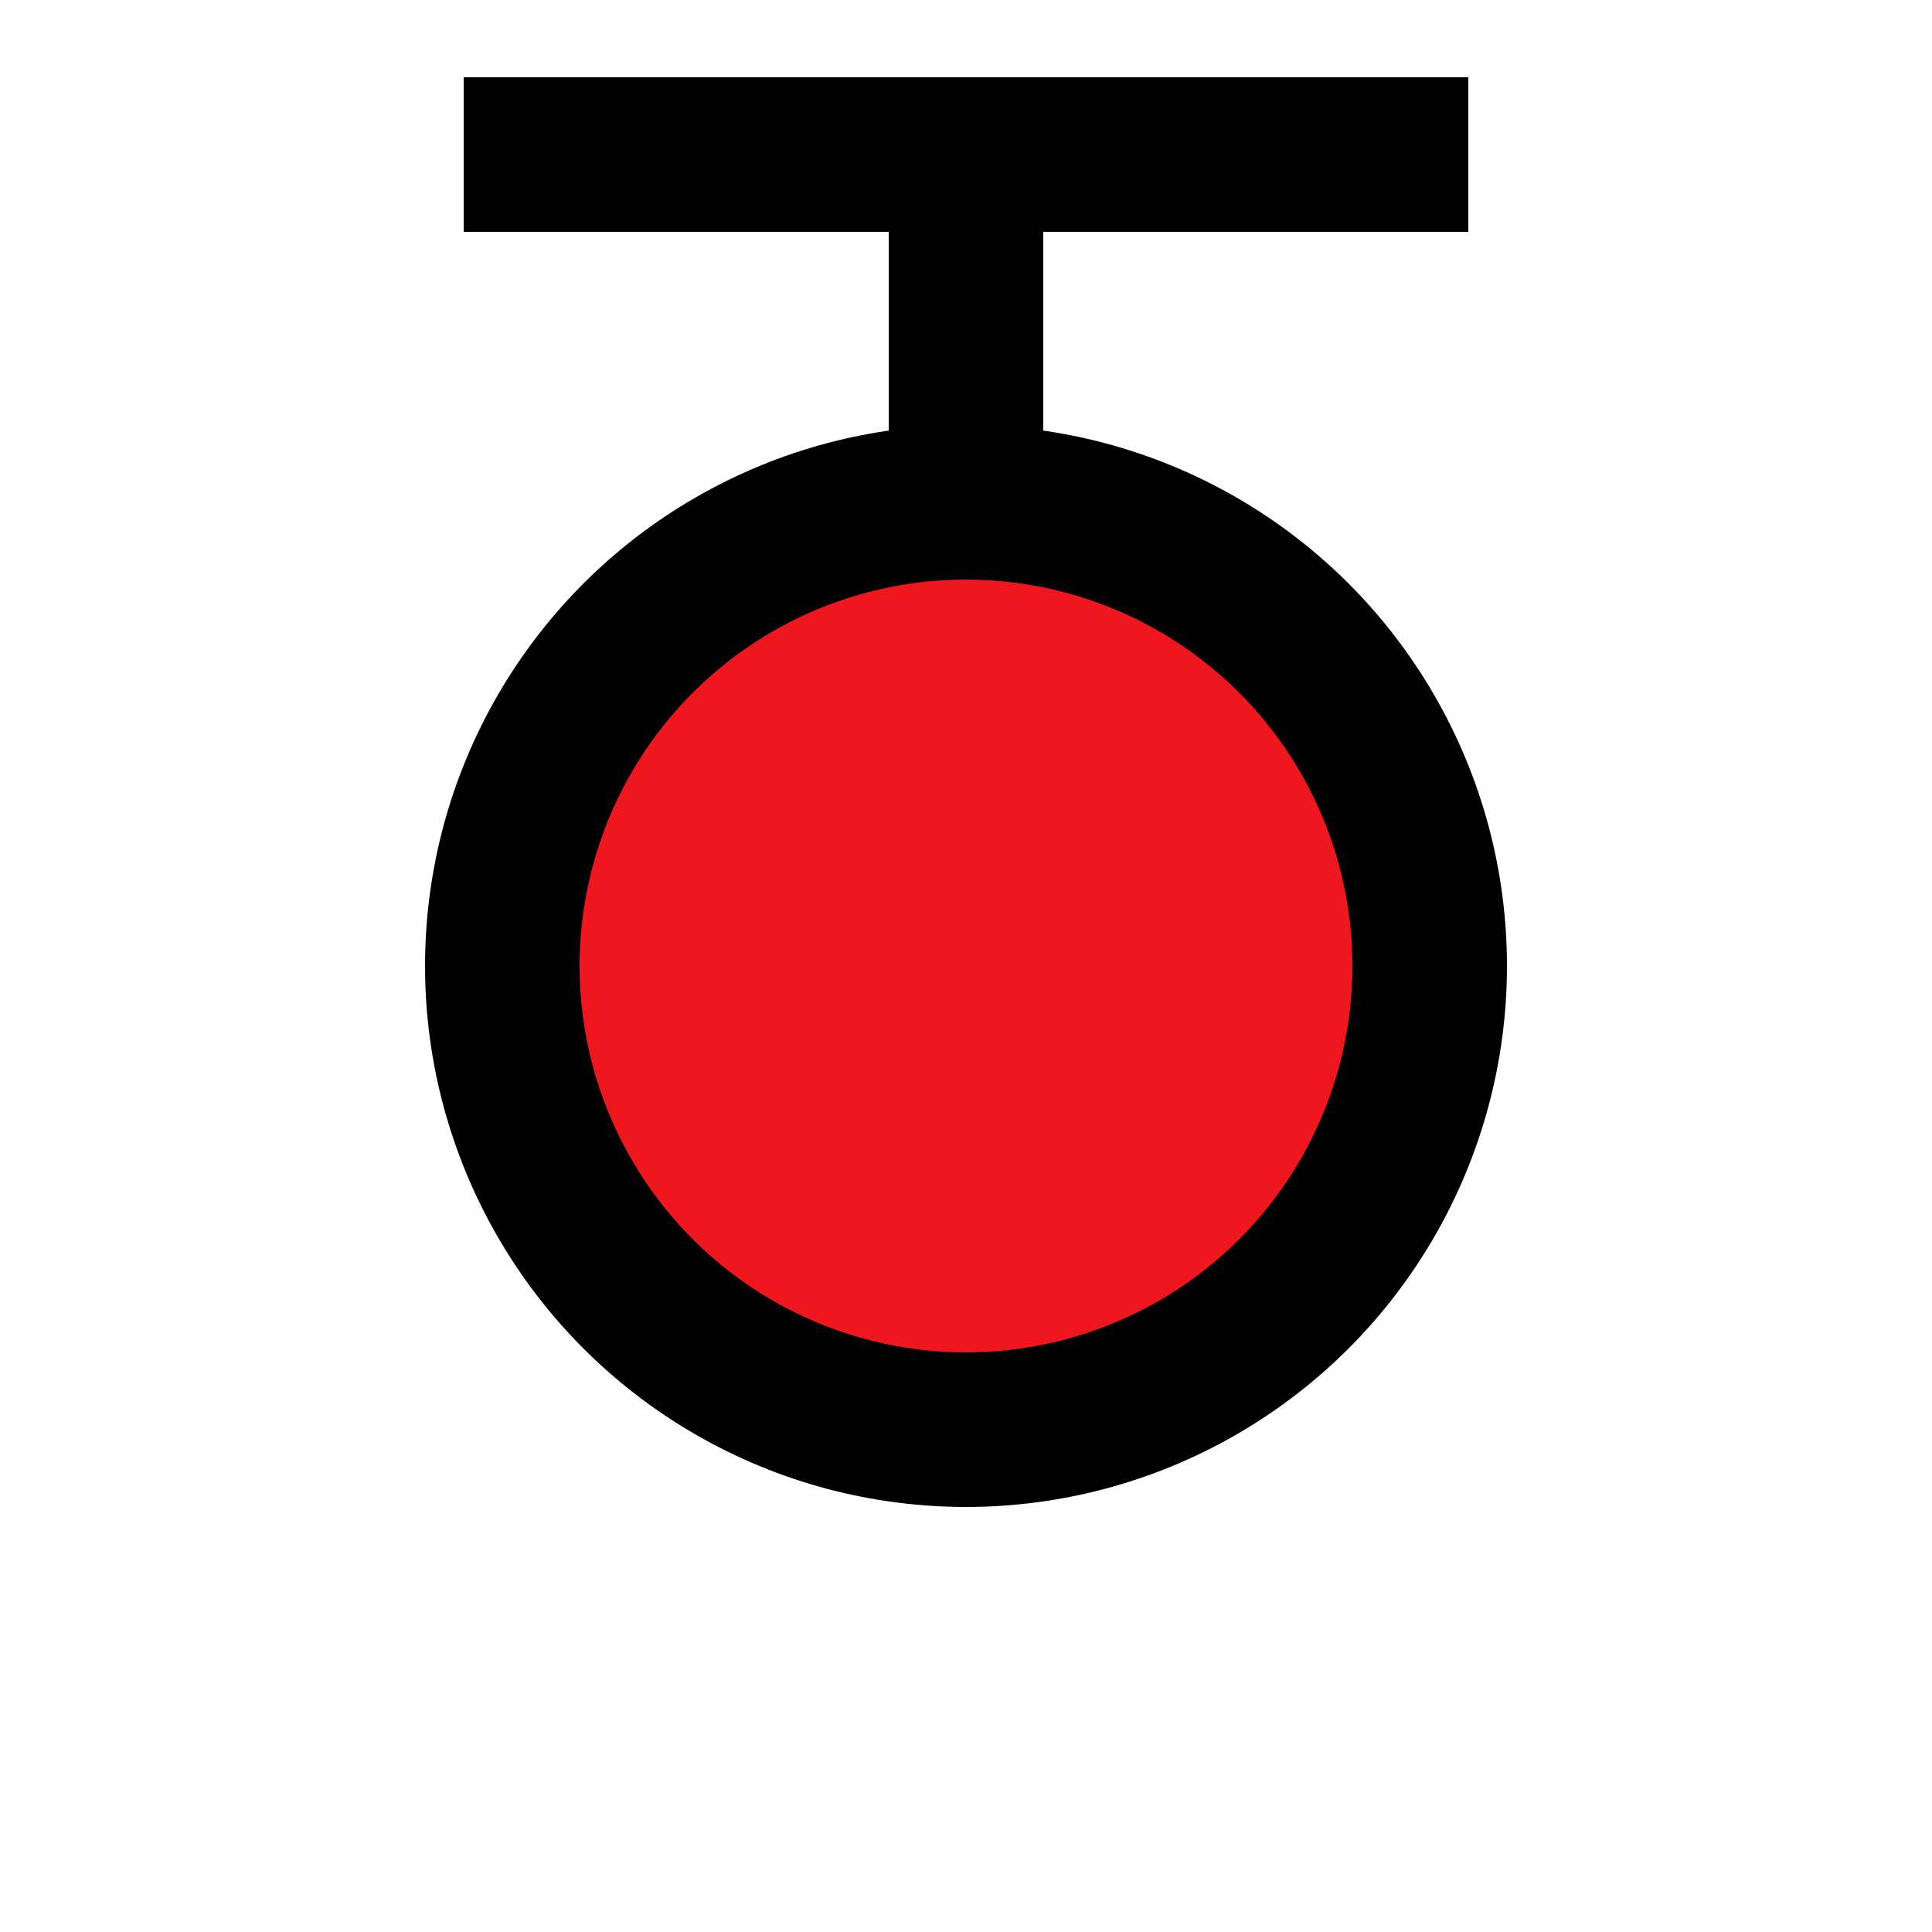 <?xml version="1.0" encoding="UTF-8"?>
<svg xmlns="http://www.w3.org/2000/svg" width="500" height="500">
<title>SIGNALf red</title>
<g stroke="black" stroke-width="40">
 <path d="M 250,40 V 130 M 120,40 H 380" />
 <circle cx="250" cy="250" r="120" fill="#ef161e" />
</g>
</svg>
